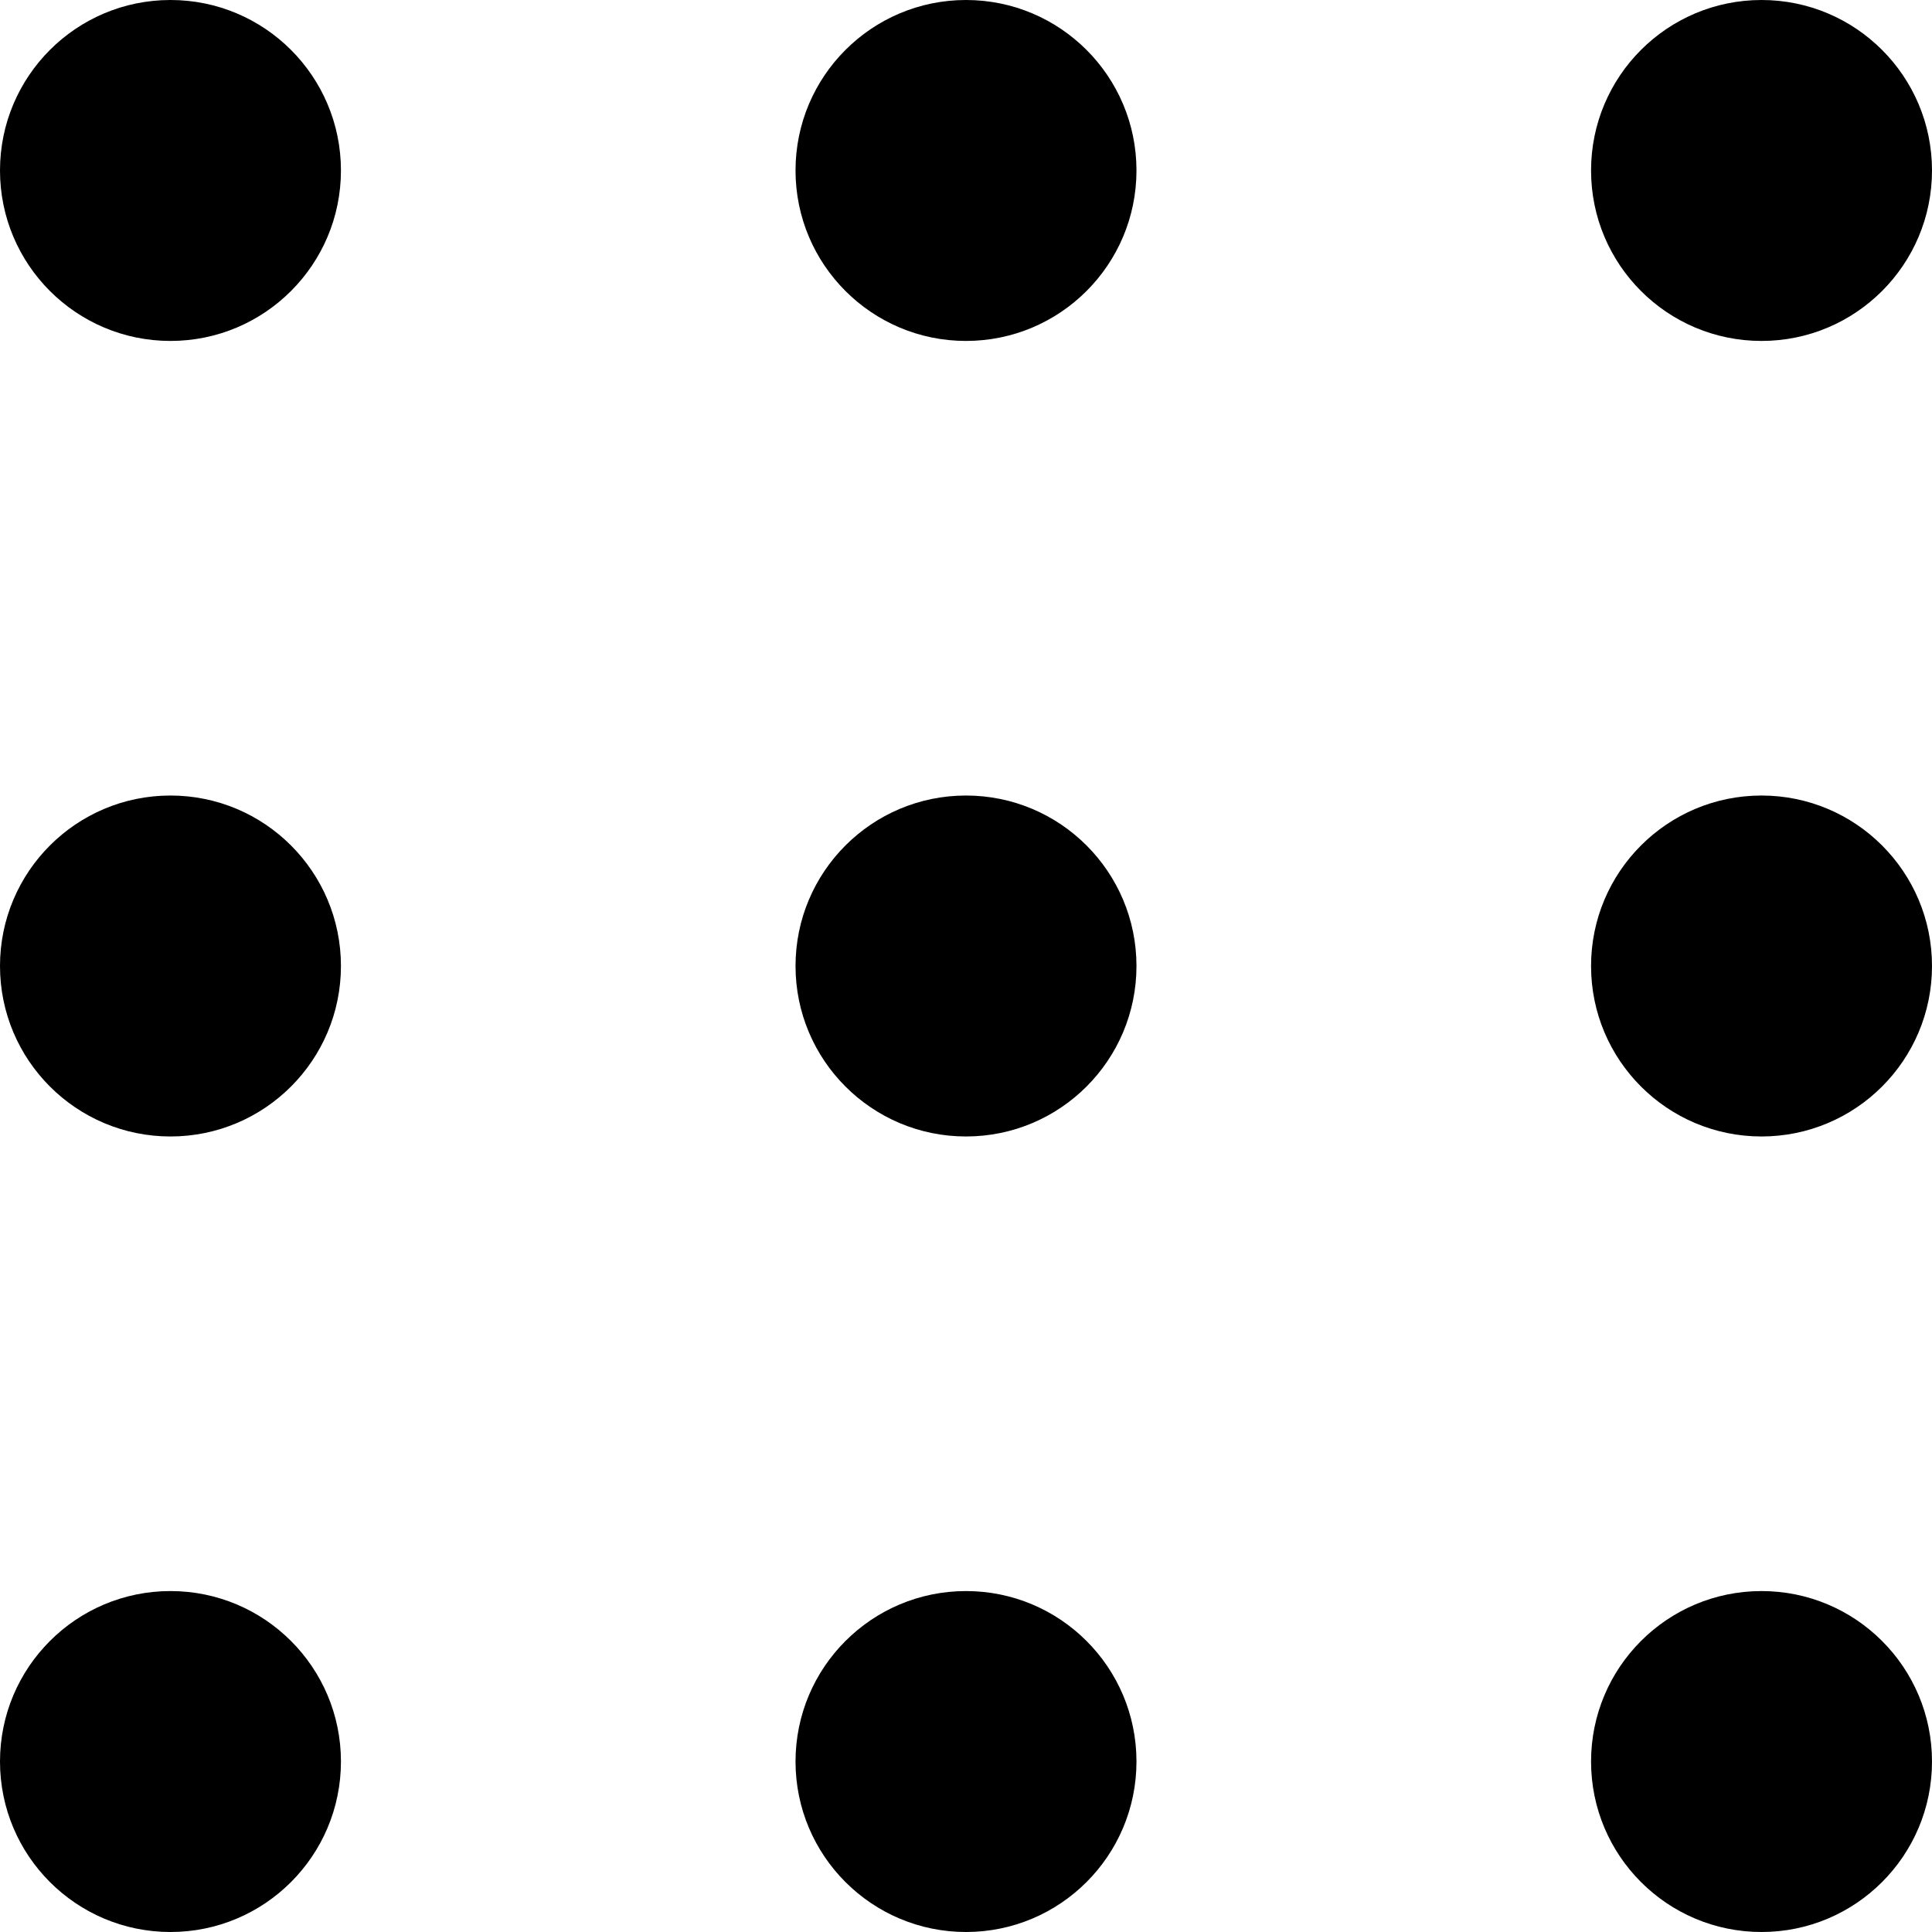 <svg id="Layer_1" data-name="Layer 1" xmlns="http://www.w3.org/2000/svg" viewBox="0 0 17 17"><title>Artboard 1</title><g id="Page-1"><g id="Homepage"><g id="Group"><circle id="Oval-5" cx="1.5" cy="1.5" r="1.5"/><circle id="Oval-5-Copy-3" cx="1.5" cy="8.5" r="1.5"/><circle id="Oval-5-Copy-6" cx="1.5" cy="15.5" r="1.5"/><circle id="Oval-5-Copy" cx="8.5" cy="1.5" r="1.5"/><circle id="Oval-5-Copy-4" cx="8.5" cy="8.5" r="1.5"/><circle id="Oval-5-Copy-7" cx="8.5" cy="15.5" r="1.5"/><circle id="Oval-5-Copy-2" cx="15.5" cy="1.5" r="1.5"/><circle id="Oval-5-Copy-5" cx="15.5" cy="8.5" r="1.5"/><circle id="Oval-5-Copy-8" cx="15.5" cy="15.5" r="1.5"/></g></g></g></svg>